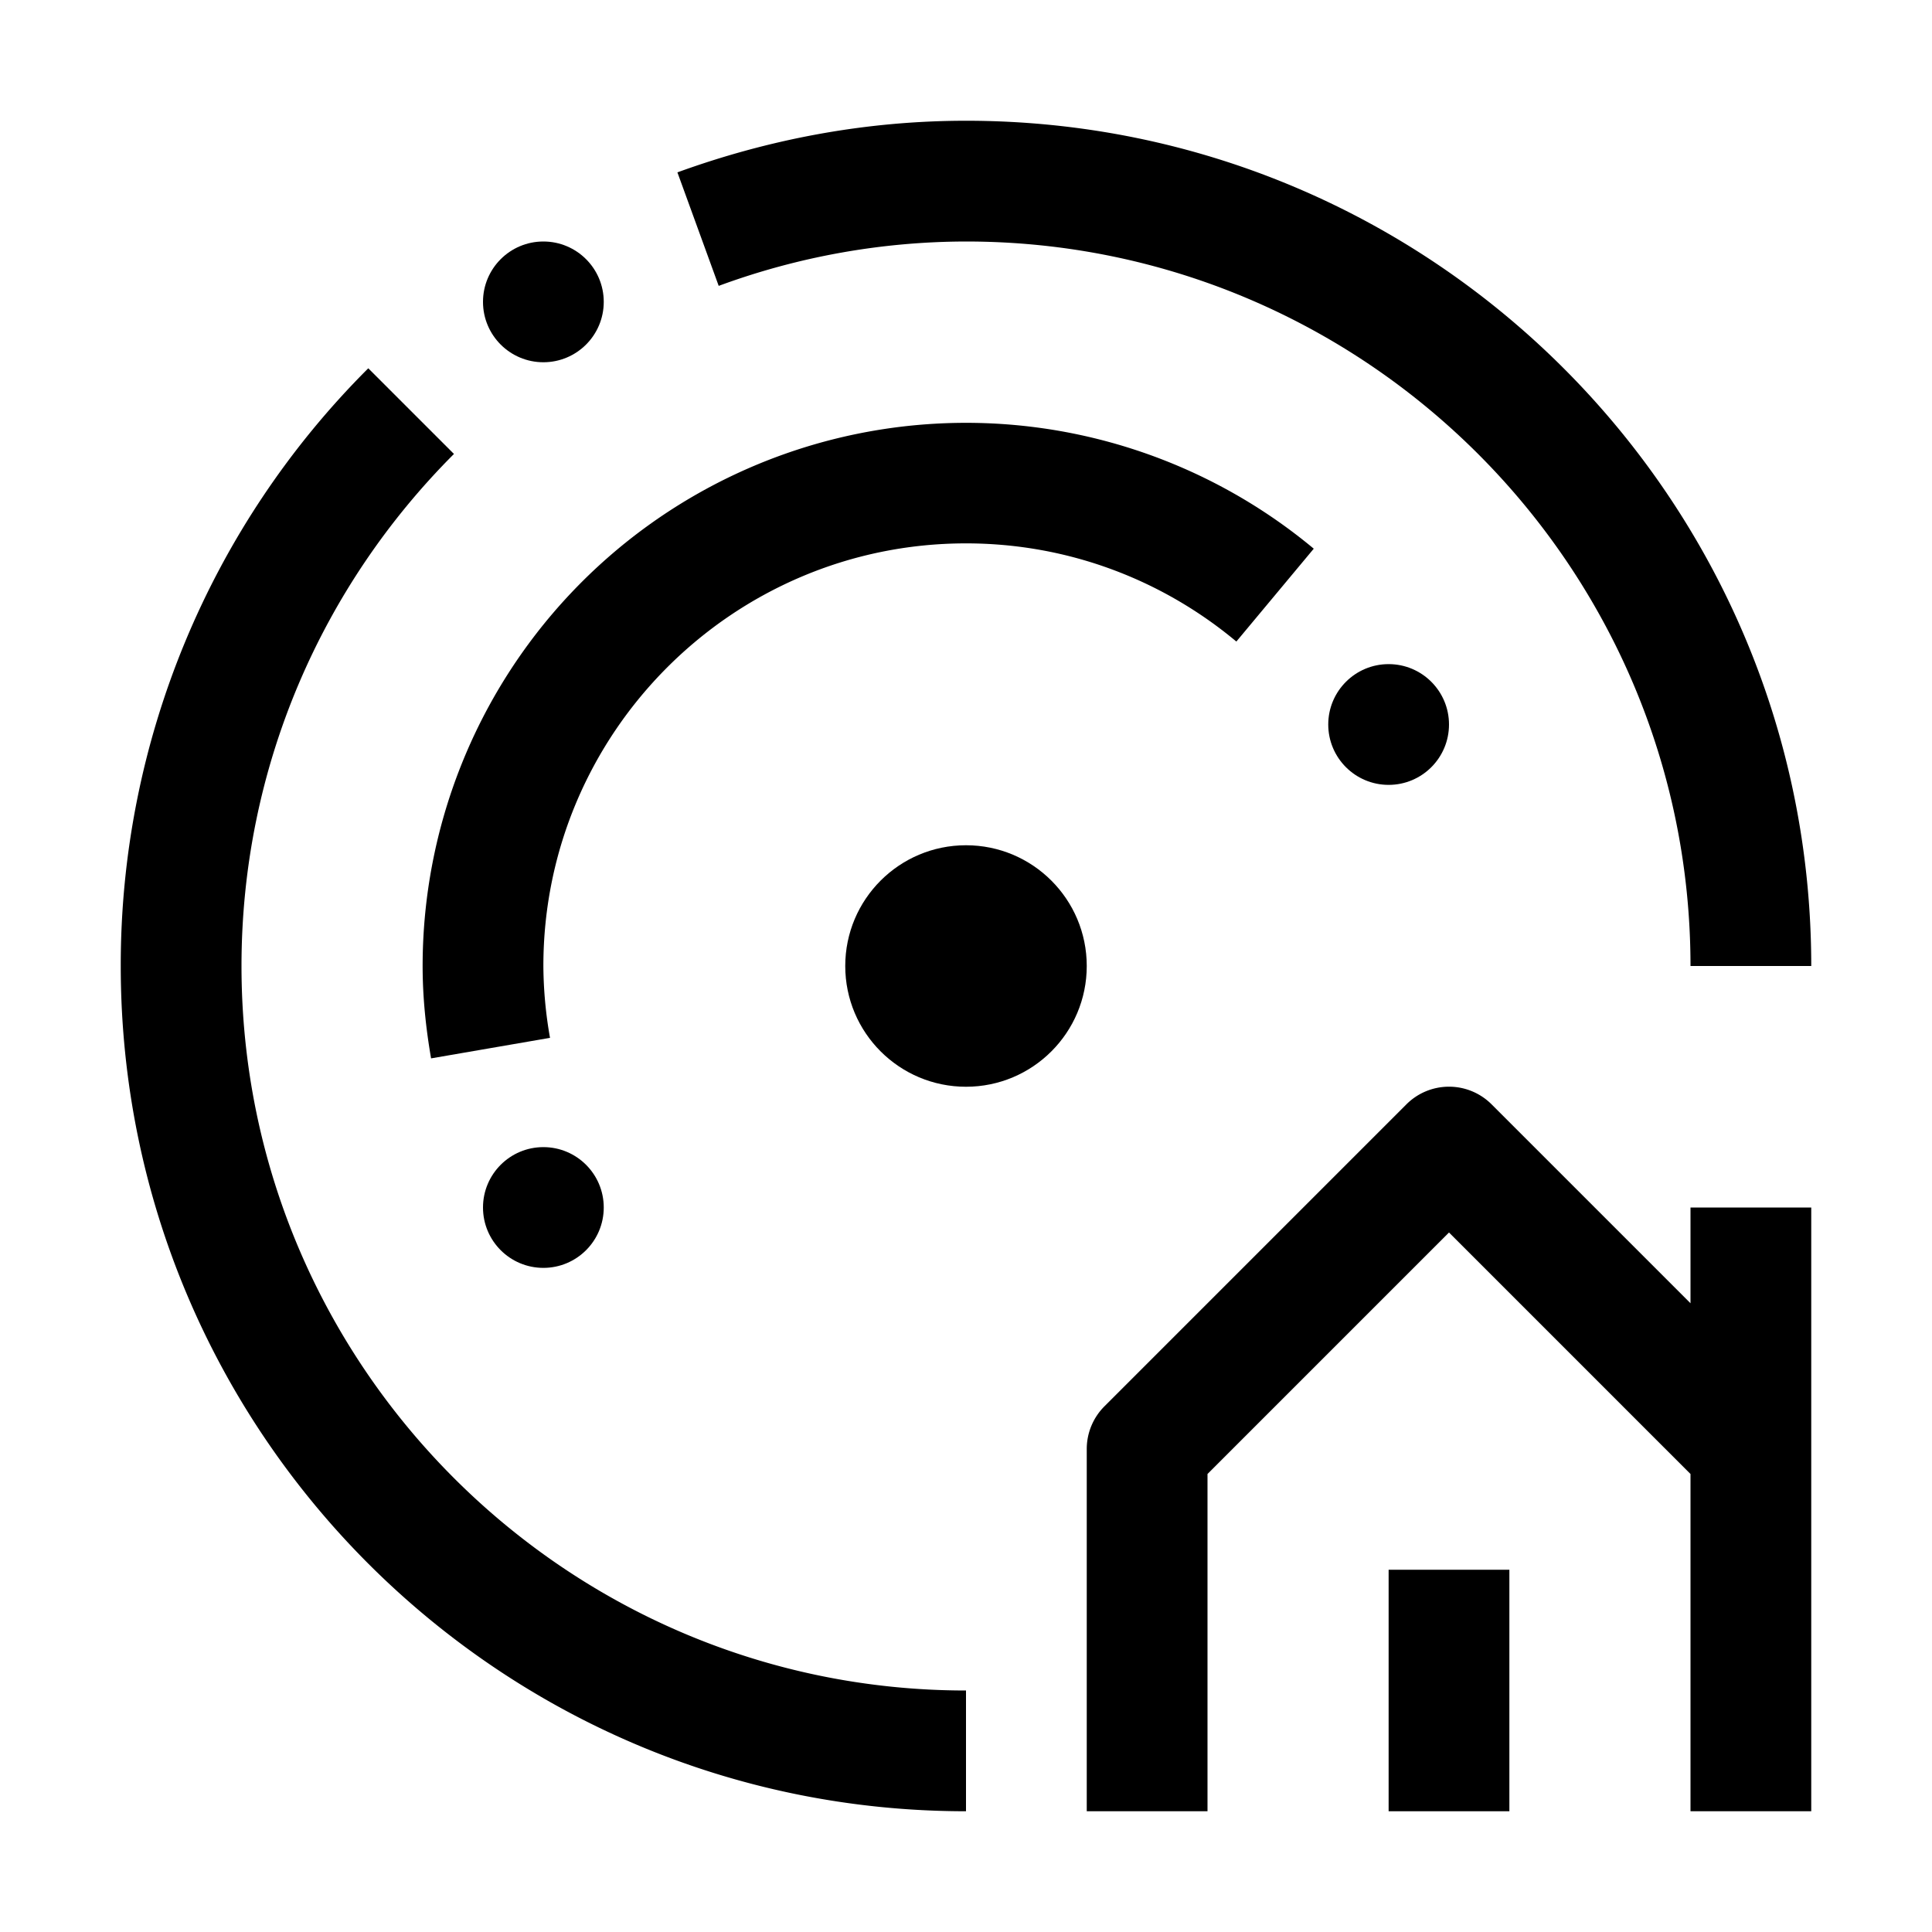 <svg xmlns="http://www.w3.org/2000/svg" width="1em" height="1em" viewBox="0 0 32 32"><path fill="black" d="M23 26h2v4h-2z"/><path fill="black" d="m28 21.586l-3.293-3.293a.997.997 0 0 0-1.414 0l-5 5A1 1 0 0 0 18 24v6h2v-5.586l4-4l4 4V30h2V20h-2z"/><circle cx="9" cy="20" r="1" fill="black"/><circle cx="23" cy="12" r="1" fill="black"/><circle cx="9" cy="5" r="1" fill="black"/><circle cx="16" cy="16" r="2" fill="black"/><path fill="black" d="M9 16c0-3.86 3.14-7 7-7c1.702 0 3.264.612 4.478 1.626l1.282-1.538A9 9 0 0 0 7 16c0 .522.054 1.032.14 1.53l1.97-.34A7 7 0 0 1 9 16"/><path fill="black" d="M4 16c0-3.308 1.346-6.308 3.519-8.481L6.1 6.1A13.96 13.96 0 0 0 2 16c0 7.732 6.268 14 14 14v-2C9.383 28 4 22.617 4 16M16 4c6.617 0 12 5.383 12 12h2c0-7.732-6.268-14-14-14c-1.681 0-3.286.312-4.78.855l.684 1.88A11.9 11.9 0 0 1 16 4"/></svg>